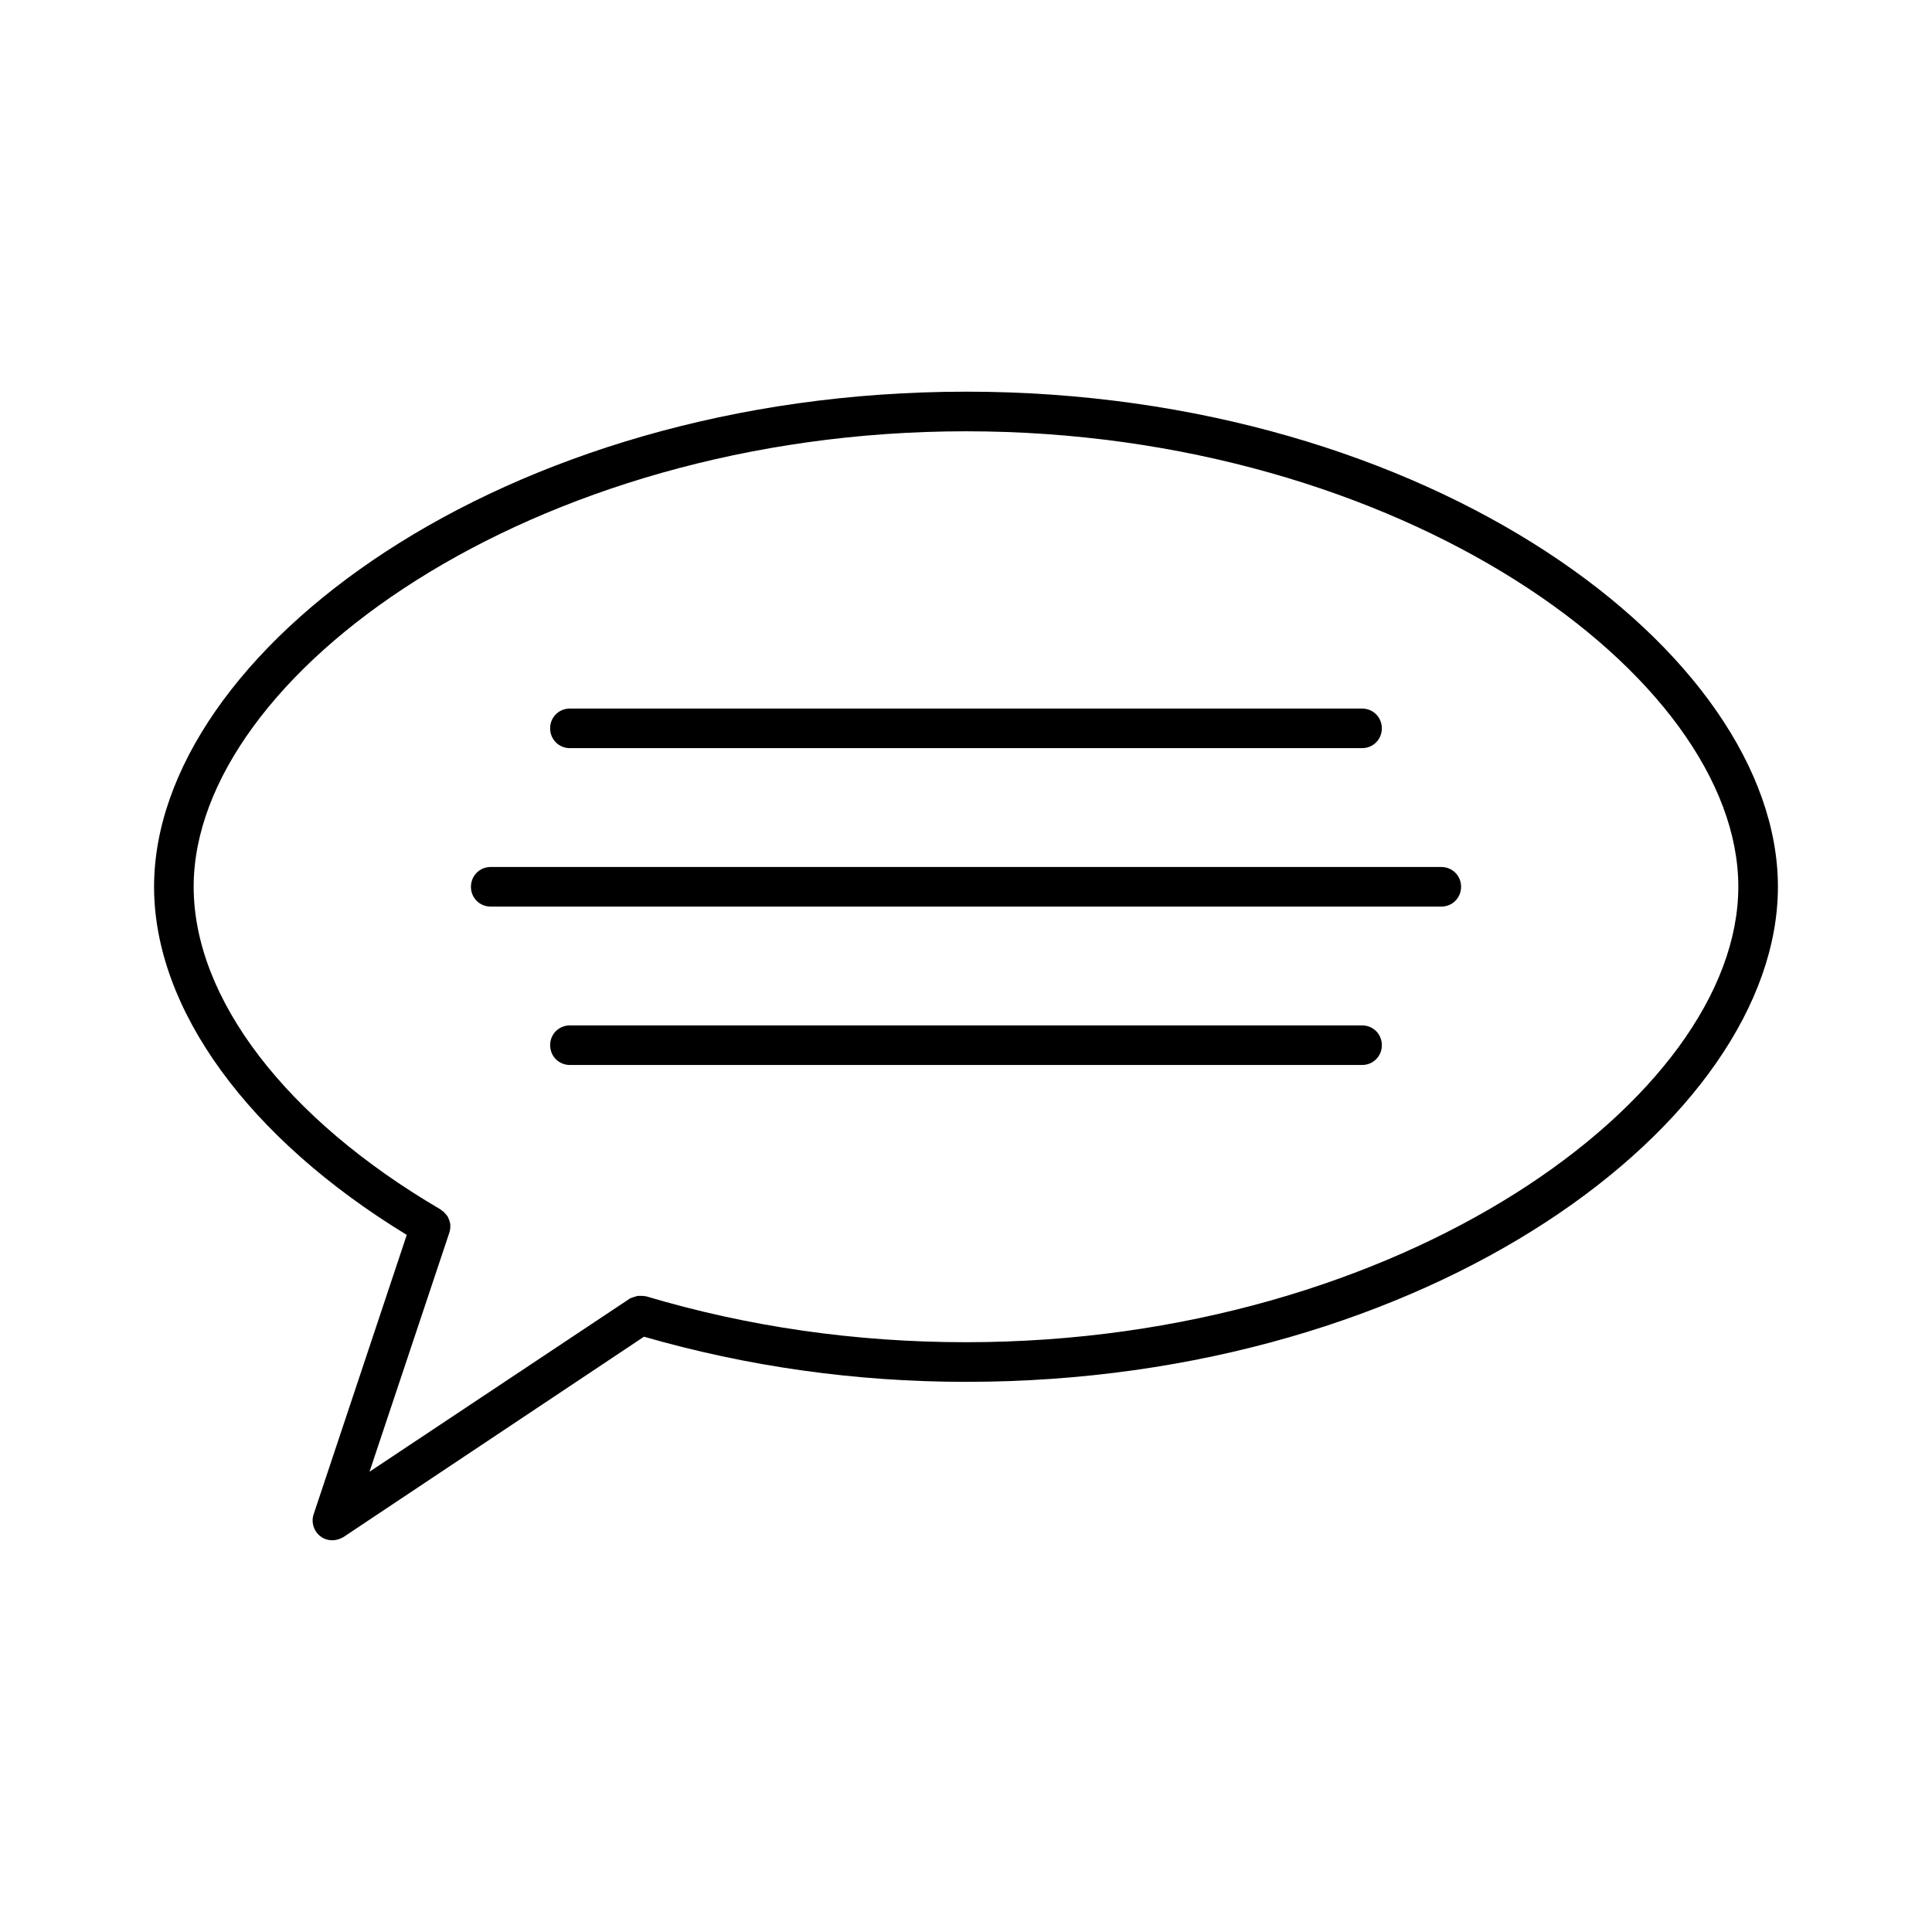 <?xml version="1.0" encoding="UTF-8"?>
<!-- Uploaded to: SVG Repo, www.svgrepo.com, Generator: SVG Repo Mixer Tools -->
<svg fill="#000000" width="800px" height="800px" version="1.1" viewBox="144 144 512 512" xmlns="http://www.w3.org/2000/svg">
 <g>
  <path d="m400 247.8c-123.12 0-215.17 69.273-215.17 131.2 0 32.434 24.98 66.648 66.965 92.262l-24.664 73.996c-0.734 2.098 0 4.512 1.785 5.879 0.945 0.734 2.098 1.051 3.148 1.051s1.996-0.316 2.938-0.84l79.664-53.109c27.289 7.871 55.945 11.965 85.332 11.965 123.12 0 215.17-69.273 215.17-131.2 0.004-61.934-92.047-131.21-215.16-131.21zm204.67 131.2c0 55.84-89.426 120.7-204.67 120.7-29.285 0-57.727-4.094-84.809-12.176h-0.211c-0.418-0.105-0.84-0.105-1.156-0.105h-0.84c-0.418 0.105-0.734 0.211-1.051 0.316-0.316 0.105-0.629 0.211-0.84 0.316-0.105 0-0.211 0-0.211 0.105l-68.957 45.867 21.203-63.5c0.105-0.211 0-0.316 0.105-0.523 0.105-0.316 0.105-0.629 0.105-1.051 0-0.316 0-0.629-0.105-0.945s-0.105-0.629-0.316-0.945c-0.105-0.316-0.211-0.629-0.418-0.84-0.211-0.316-0.418-0.523-0.629-0.734-0.211-0.316-0.523-0.523-0.84-0.734-0.105-0.105-0.211-0.211-0.418-0.316-40.832-23.934-65.289-55.84-65.289-85.438 0-55.84 89.426-120.7 204.67-120.7 115.25-0.004 204.68 64.863 204.68 120.7z"/>
  <path d="m289.79 337.02c0 2.938 2.309 5.246 5.246 5.246h209.92c2.938 0 5.246-2.309 5.246-5.246s-2.309-5.246-5.246-5.246l-209.92-0.004c-2.941 0-5.25 2.309-5.25 5.25z"/>
  <path d="m268.8 379.01c0 2.938 2.309 5.246 5.246 5.246h251.91c2.938 0 5.246-2.309 5.246-5.246s-2.309-5.246-5.246-5.246l-251.9-0.004c-2.941 0-5.25 2.309-5.25 5.25z"/>
  <path d="m504.96 415.74h-209.92c-2.938 0-5.246 2.309-5.246 5.246s2.309 5.246 5.246 5.246h209.92c2.938 0 5.246-2.309 5.246-5.246s-2.309-5.246-5.25-5.246z"/>
 </g>
</svg>